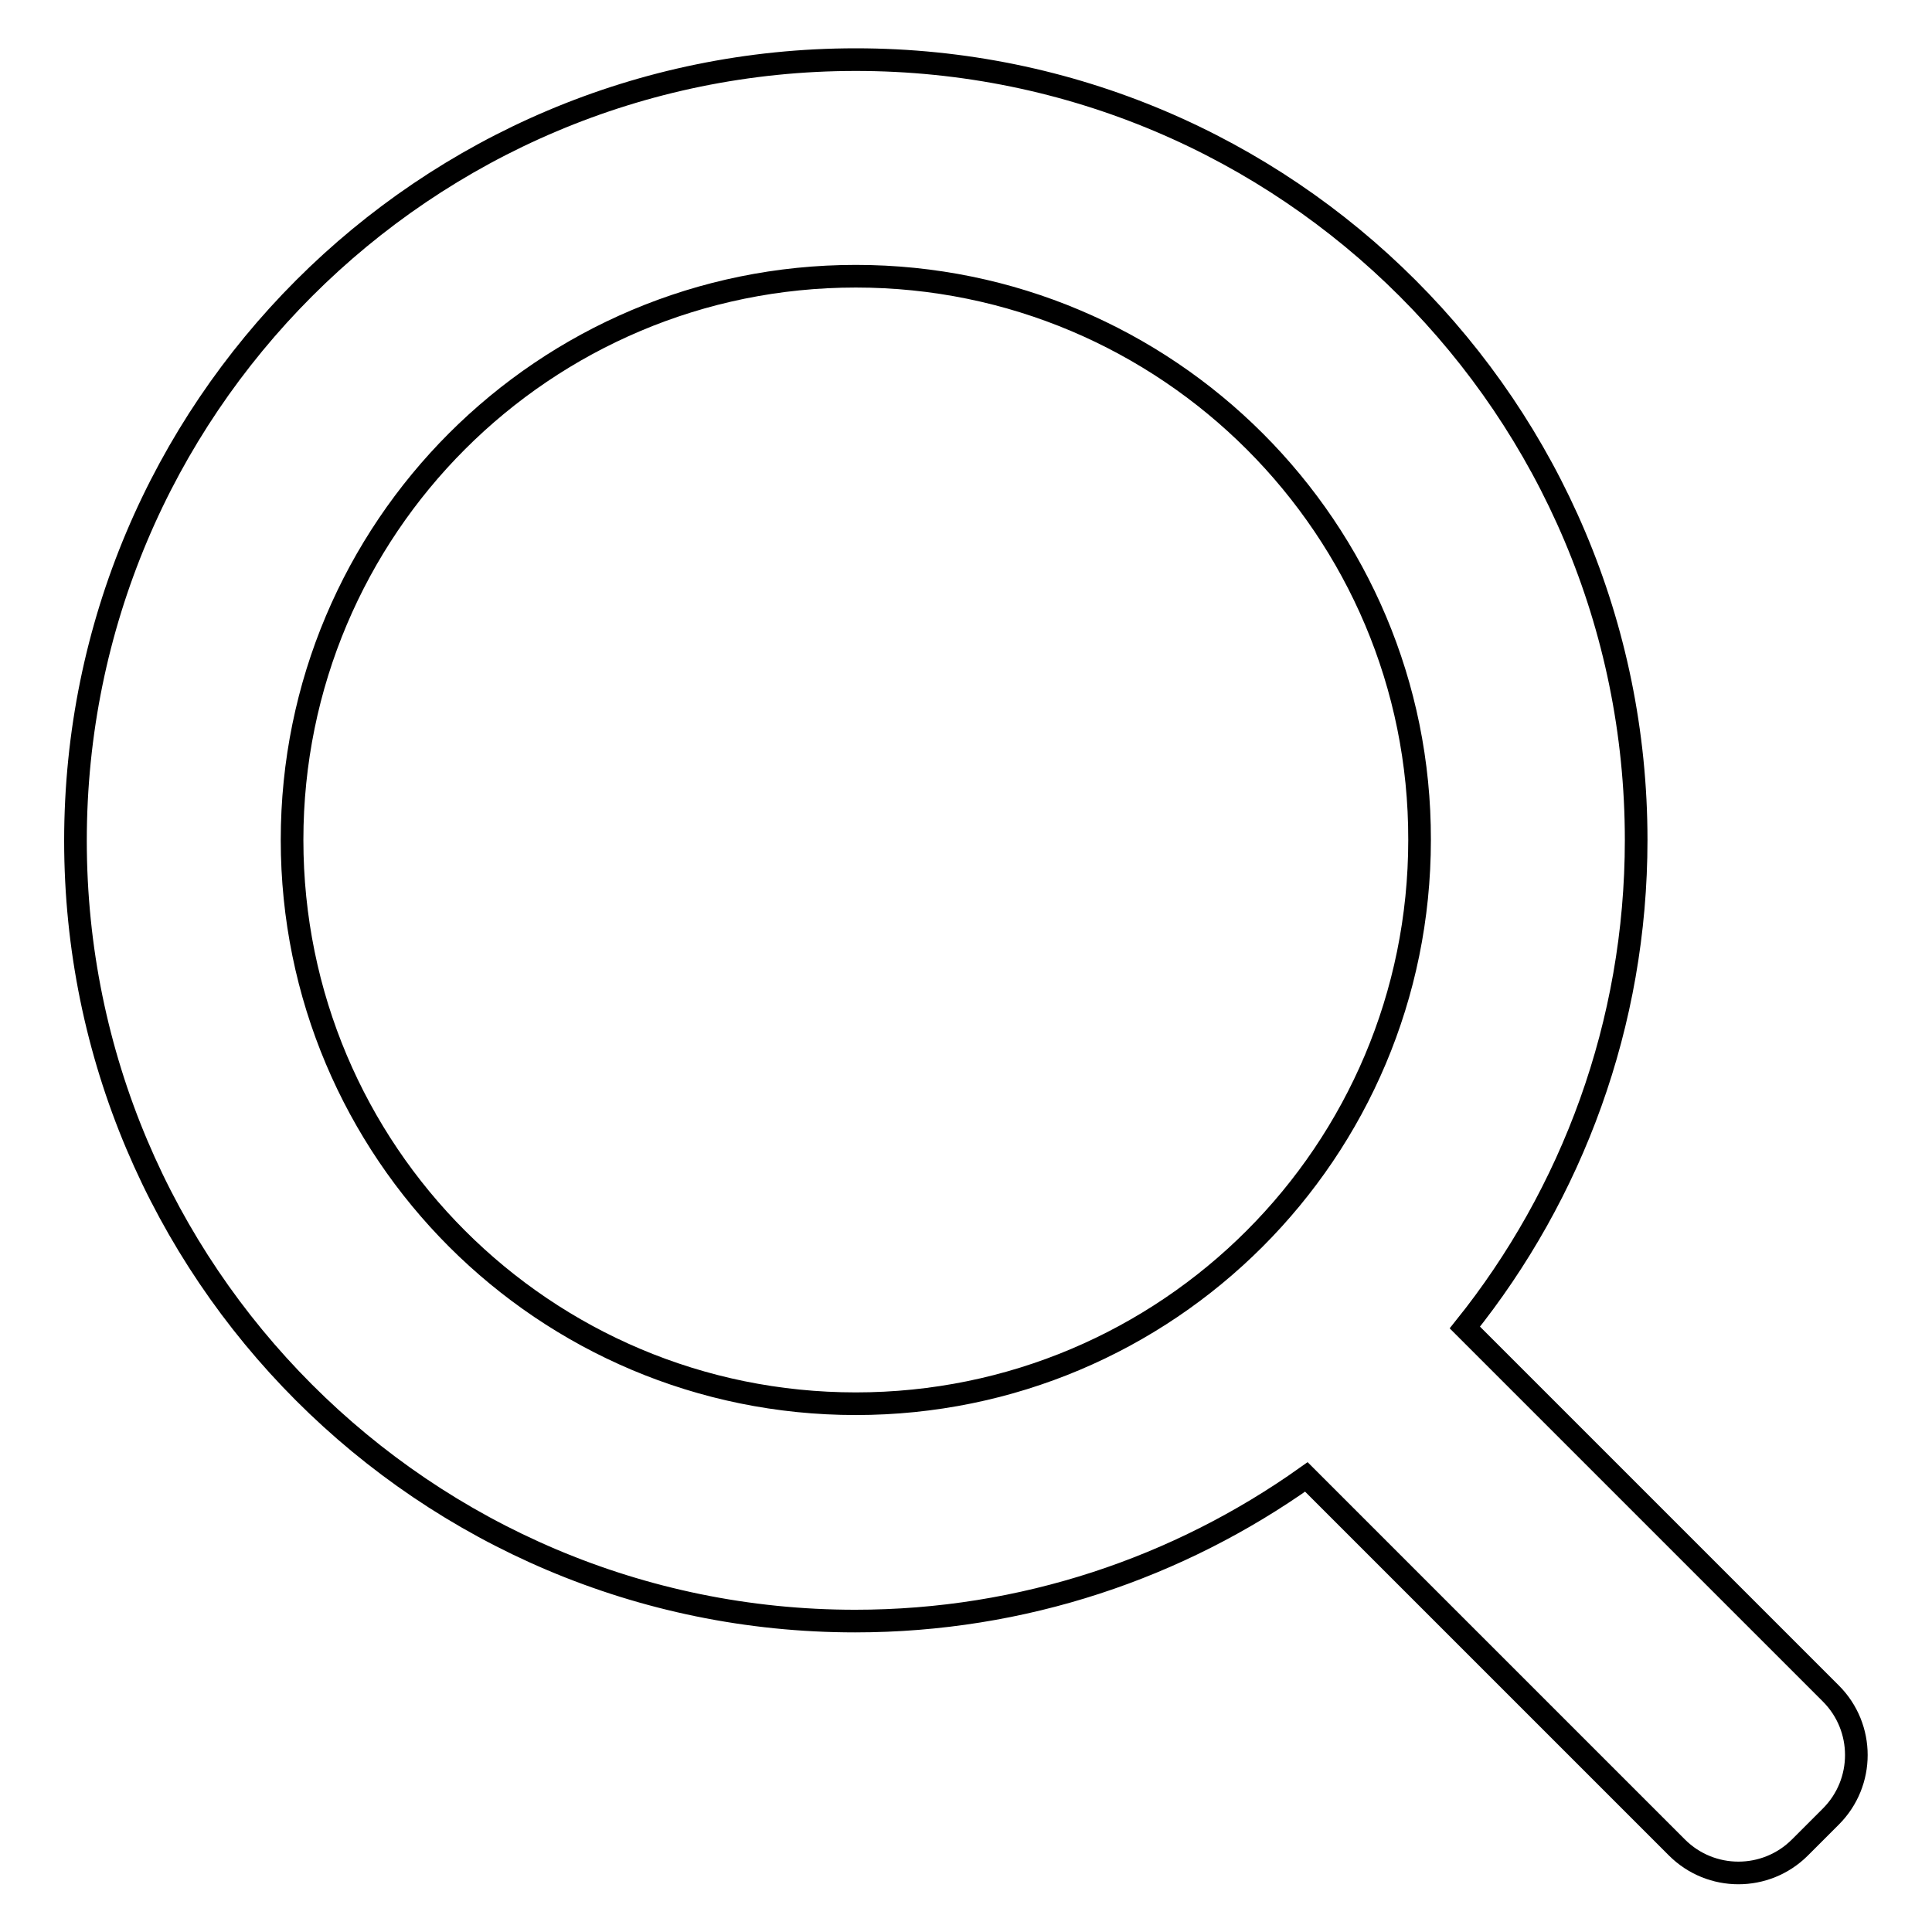 <?xml version="1.0" encoding="utf-8"?>
<!-- Svg Vector Icons : http://www.onlinewebfonts.com/icon -->
<!DOCTYPE svg PUBLIC "-//W3C//DTD SVG 1.1//EN" "http://www.w3.org/Graphics/SVG/1.1/DTD/svg11.dtd">
<svg version="1.1" xmlns="http://www.w3.org/2000/svg" xmlns:xlink="http://www.w3.org/1999/xlink" x="0px" y="0px" viewBox="0 0 256 256" enable-background="new 0 0 256 256" xml:space="preserve">
<g><g><path stroke-width="3" fill-opacity="0" stroke="#000000"  d="M242.6,240.7l-4.1,4.1c-4.5,4.5-11.8,4.5-16.3,0l-49.1-49.1c-16.9,12-37.5,19.1-59.8,19.1C56.3,214.8,10,168.5,10,111.4C10,54.2,56.3,7.9,113.4,7.9c57.1,0,103.4,46.3,103.4,103.4c0,24.4-8.5,46.9-22.7,64.6l48.5,48.5C247.1,228.9,247.1,236.2,242.6,240.7z M113.4,36.6c-41.3,0-74.7,33.4-74.7,74.7c0,41.3,33.4,74.7,74.7,74.7s74.7-33.4,74.7-74.7C188.2,70.1,154.7,36.6,113.4,36.6z"/></g></g>
</svg>